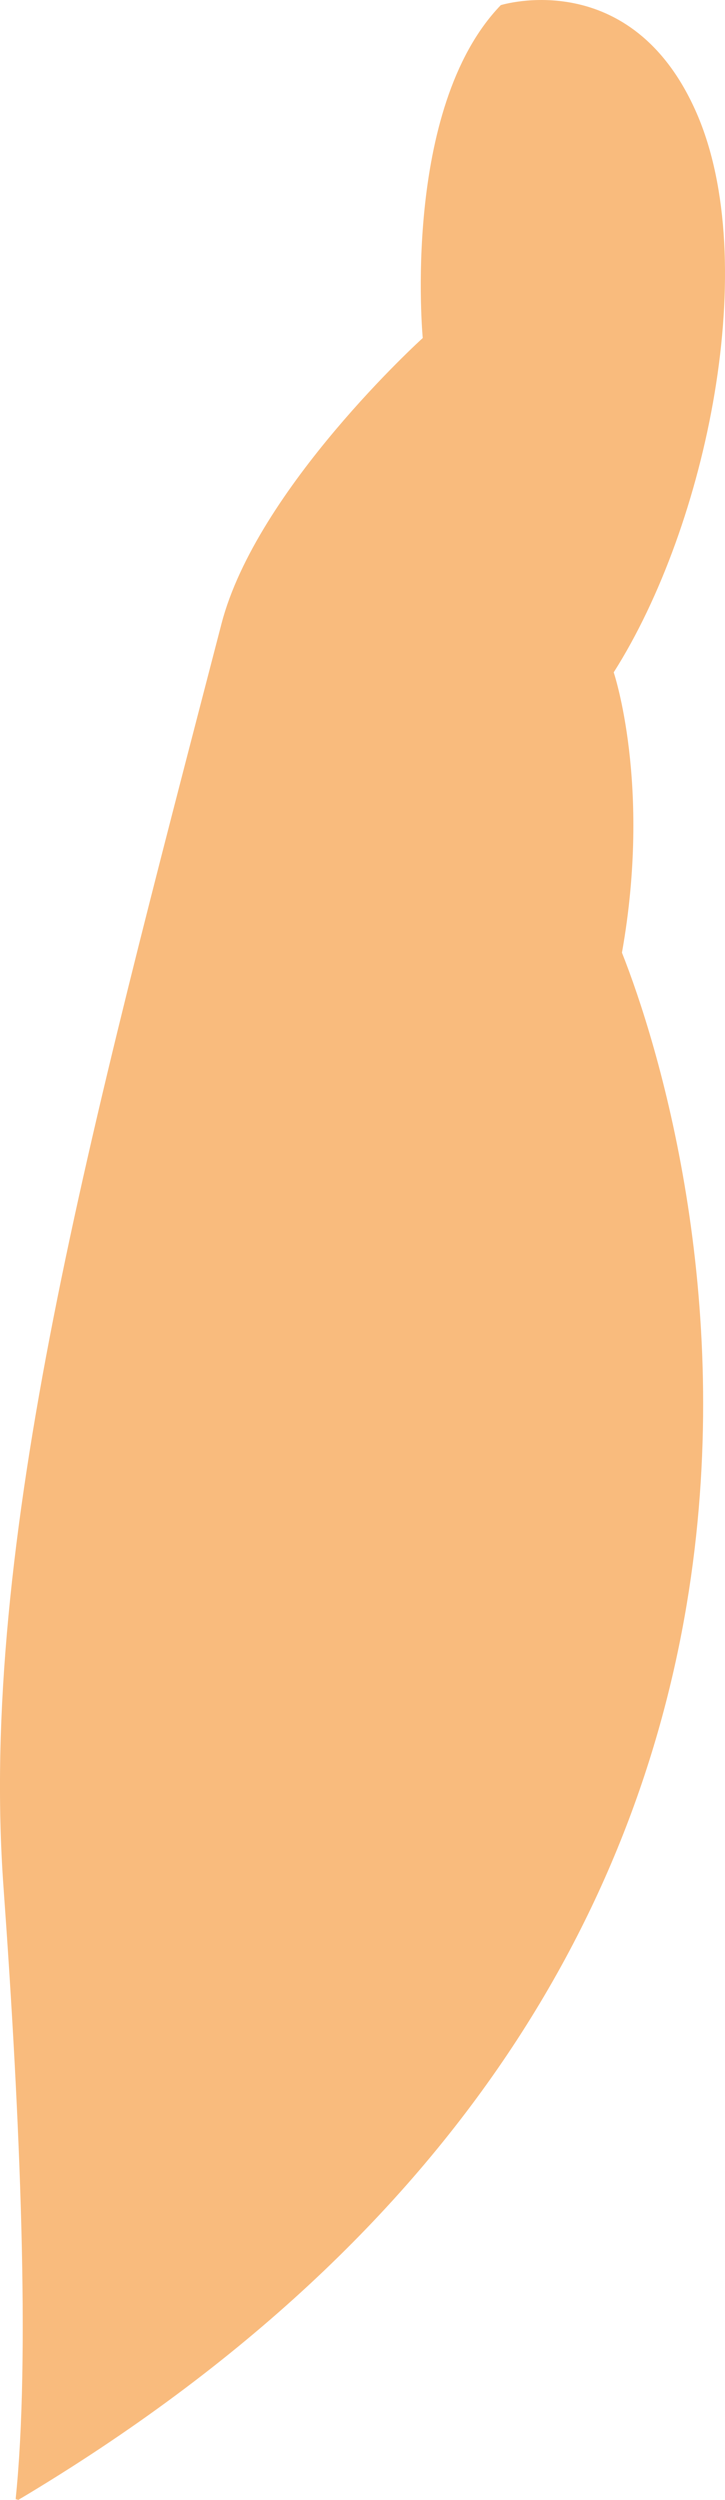 <?xml version="1.0" encoding="UTF-8"?><svg id="Layer_7" xmlns="http://www.w3.org/2000/svg" viewBox="0 0 172.51 594.3"><defs><style>.cls-1{fill:#f9bb7d;}</style></defs><path class="cls-1" d="m146.03,159.84c22.32-35.12,35.15-97.65,19.71-132.99C150.29-8.48,119.16,1.22,119.16,1.22c-23.71,24.56-18.57,79.14-18.57,79.14,0,0-39.54,35.77-47.89,67.93C21.24,269.56-5.1,366.6.84,448.72c3.98,55.1,6.37,111.9,2.88,145.4l.65.18c216.88-129.11,160.73-324.69,143.62-367.82,7.1-39.82-1.96-66.64-1.96-66.64Z"/></svg>
